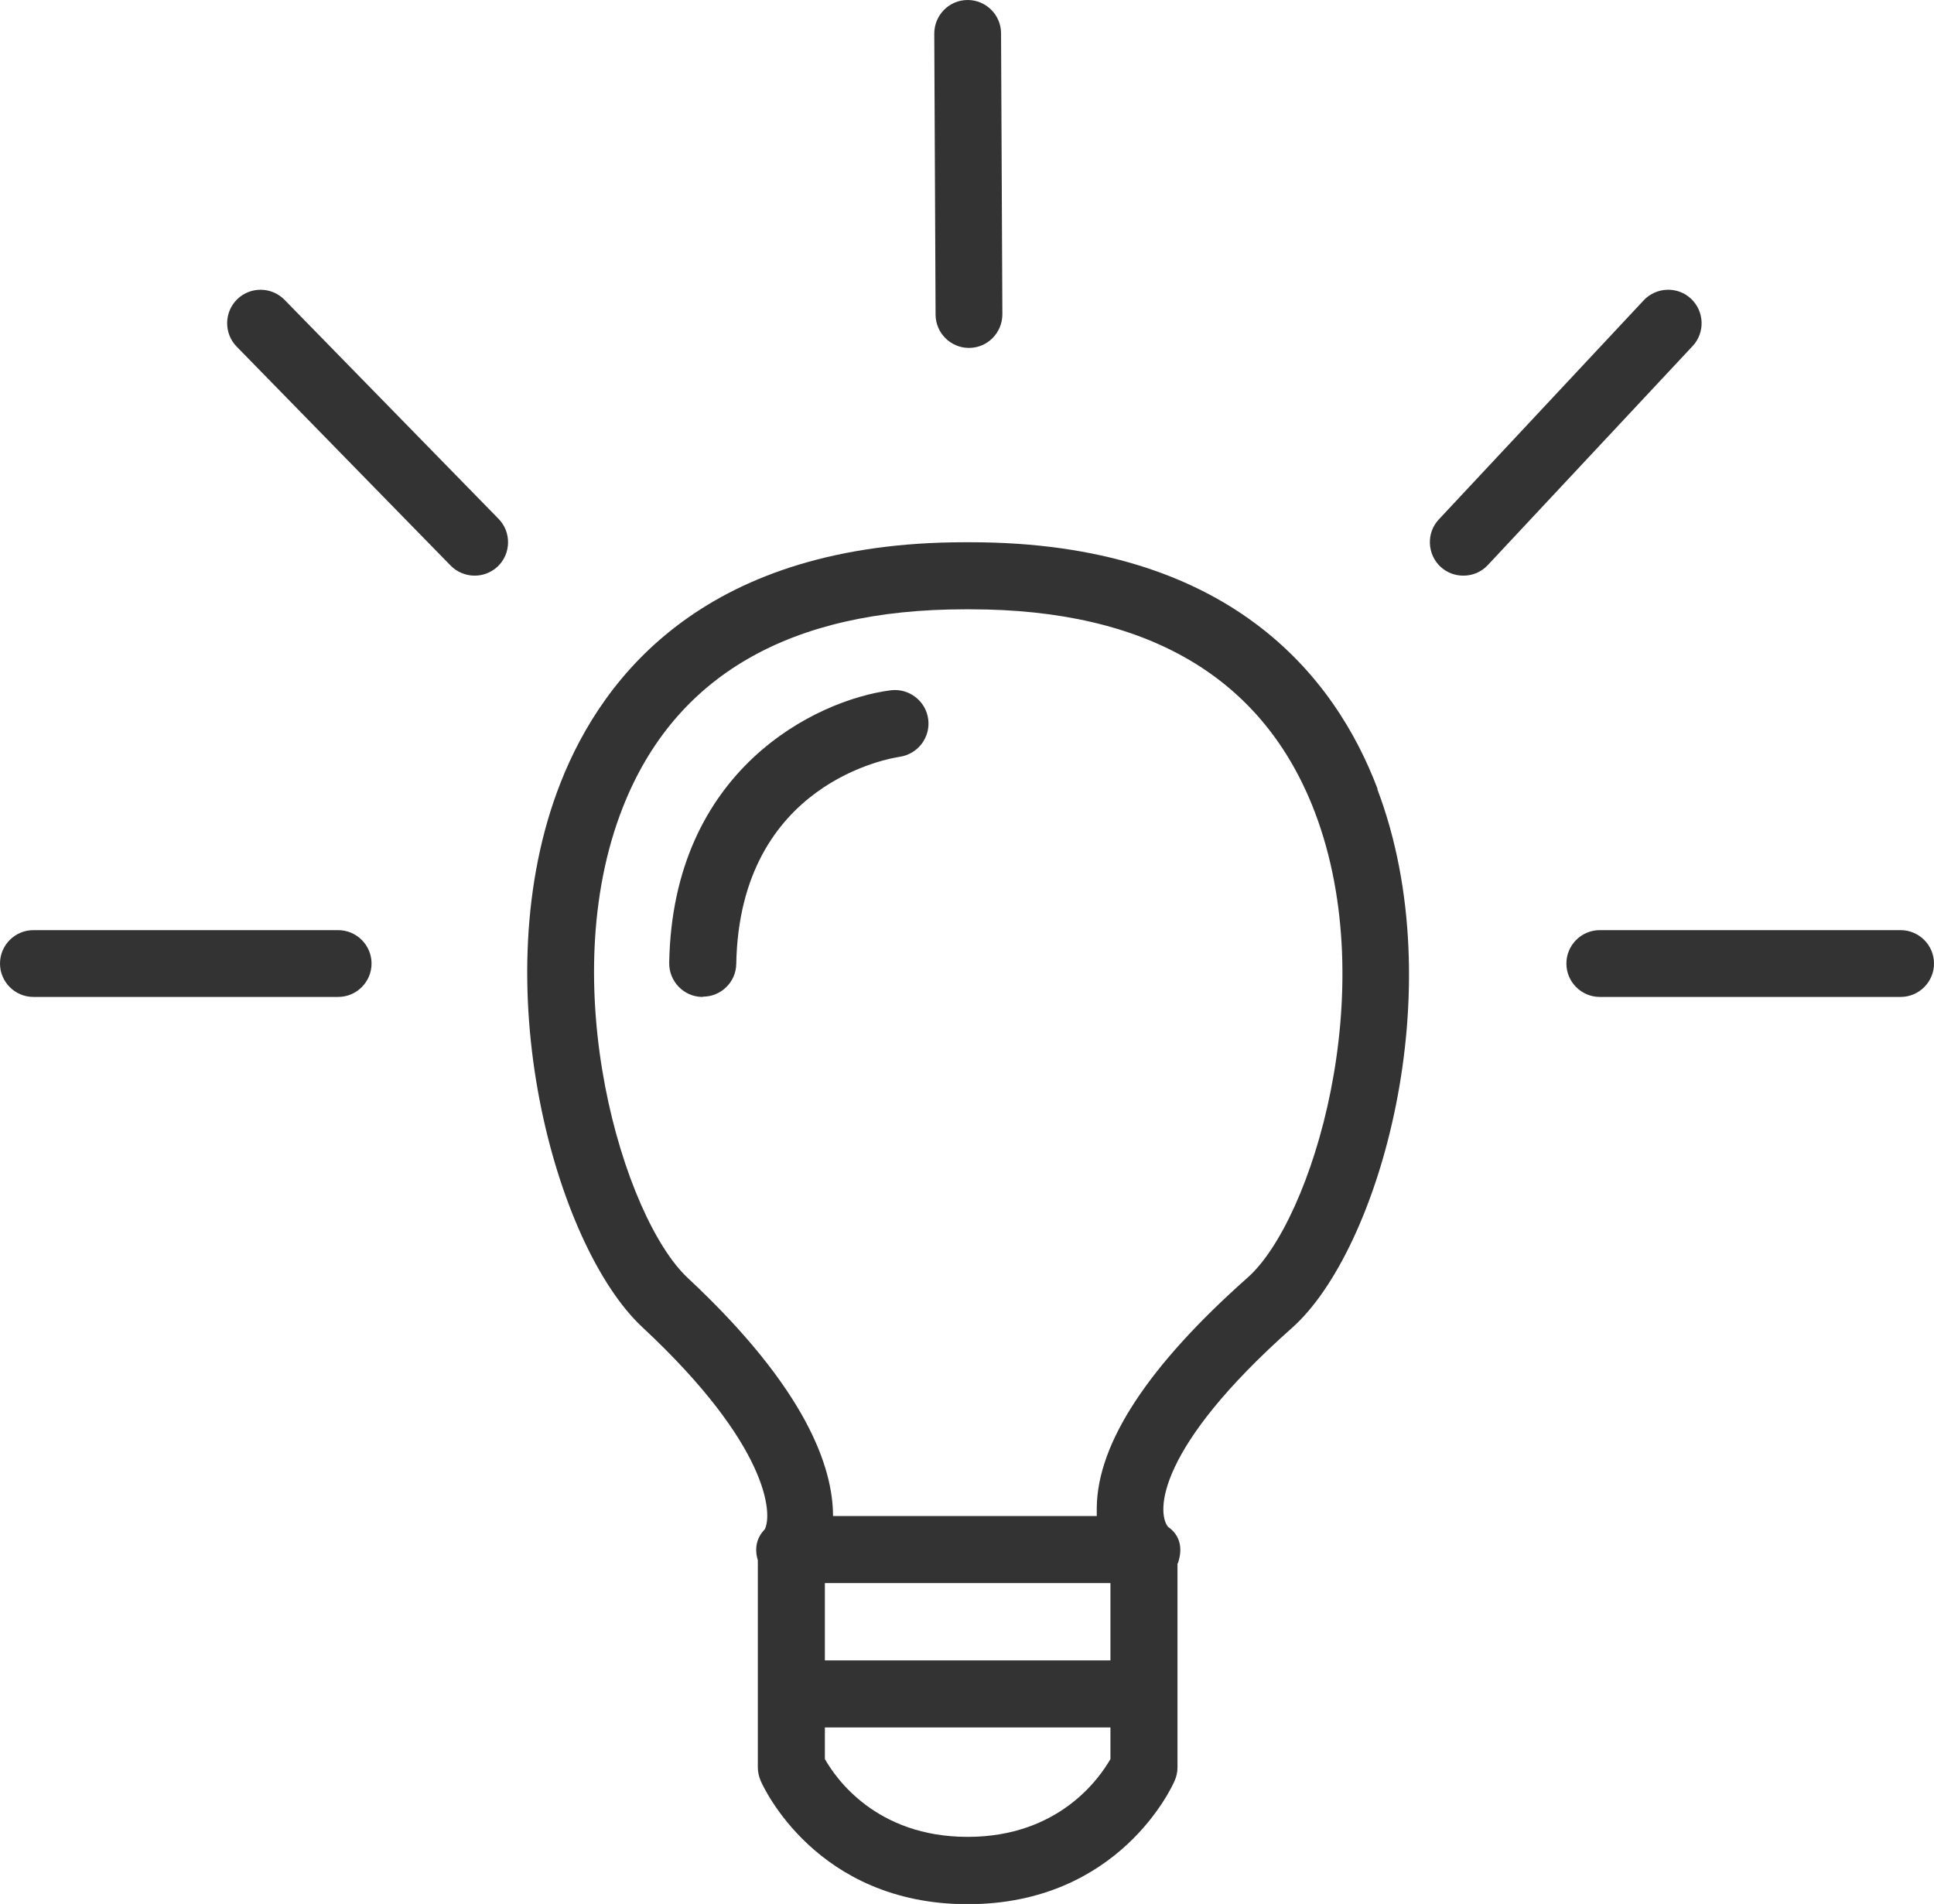 <?xml version="1.0" encoding="UTF-8"?><svg id="_イヤー_2" xmlns="http://www.w3.org/2000/svg" width="73.55" height="72.4" viewBox="0 0 73.55 72.4"><defs><style>.cls-1{fill:#333;}</style></defs><g id="_饑1"><g><path class="cls-1" d="M36.85,13.23c-.7,0-1.27-.57-1.27-1.27l-.05-10.68c0-.7,.56-1.28,1.27-1.28h0c.7,0,1.27,.57,1.27,1.27l.05,10.68c0,.7-.56,1.28-1.27,1.28h0Z"/><path class="cls-1" d="M72.28,37.91h-11.44c-.7,0-1.27-.57-1.27-1.27s.57-1.27,1.27-1.27h11.44c.7,0,1.27,.57,1.27,1.27s-.57,1.27-1.27,1.27Z"/><path class="cls-1" d="M12.86,37.91H1.27c-.7,0-1.27-.57-1.27-1.27s.57-1.27,1.27-1.27H12.86c.7,0,1.27,.57,1.27,1.27s-.57,1.27-1.27,1.27Z"/><path class="cls-1" d="M18.05,21.89c-.33,0-.66-.13-.91-.38L9,13.18c-.49-.5-.48-1.31,.02-1.8,.5-.49,1.31-.48,1.8,.02l8.14,8.33c.49,.5,.48,1.31-.02,1.8-.25,.24-.57,.36-.89,.36Z"/><path class="cls-1" d="M55.65,21.89c-.31,0-.62-.11-.87-.34-.51-.48-.54-1.29-.06-1.8l7.79-8.33c.48-.51,1.29-.54,1.8-.06,.51,.48,.54,1.29,.06,1.8l-7.79,8.33c-.25,.27-.59,.4-.93,.4Z"/><path class="cls-1" d="M26.72,37.91h-.02c-.7-.01-1.26-.59-1.25-1.3,.13-7.34,5.57-9.99,8.42-10.36,.69-.09,1.34,.4,1.43,1.1,.09,.7-.4,1.33-1.09,1.43-.26,.04-6.08,.93-6.21,7.87-.01,.7-.58,1.25-1.27,1.25Z"/><path class="cls-1" d="M52.39,30c-1.62-4.28-5.63-9.38-15.48-9.38h-.22c-9.73,0-13.73,4.97-15.37,9.14-2.98,7.56-.21,17.62,3.11,20.71,4.82,4.49,4.96,7.12,4.65,7.69-.32,.33-.39,.74-.26,1.17v7.88c0,.17,.04,.35,.11,.51,.08,.19,2.1,4.69,7.87,4.69s7.79-4.5,7.87-4.69c.07-.16,.11-.33,.11-.51v-7.75s.03-.04,.03-.06c.17-.53,.07-1.02-.39-1.34-.44-.55-.45-2.98,4.71-7.56,3.32-2.94,6.15-12.84,3.25-20.49Zm-10.16,33.14h-10.86v-2.94h10.86v2.94Zm-5.43,6.71c-3.49,0-5.03-2.25-5.43-2.96v-1.2h10.86v1.2c-.4,.7-1.94,2.96-5.43,2.96Zm10.65-21.27c-3.78,3.35-5.71,6.29-5.74,8.74,0,.11,0,.22,0,.33h-10.03c0-1.81-.97-4.8-5.52-9.05-2.45-2.28-5.12-11.2-2.47-17.91,1.97-4.99,6.34-7.52,13-7.52h.22c6.74,0,11.15,2.6,13.1,7.73,2.57,6.78-.12,15.52-2.56,17.68Z"/></g></g></svg>